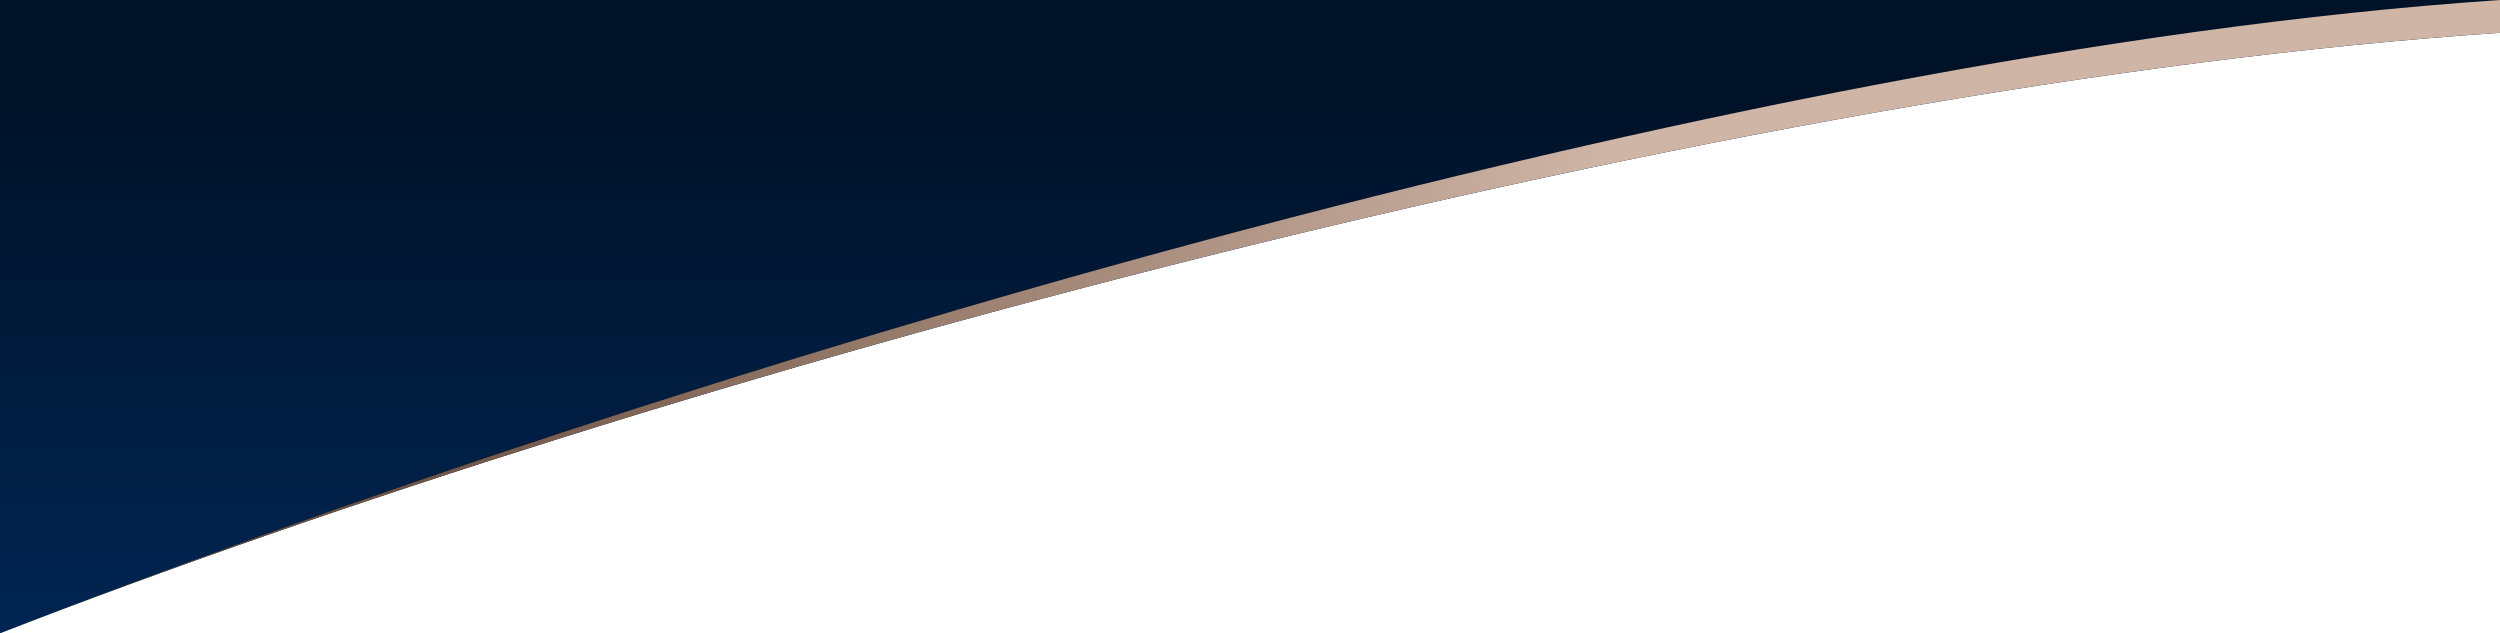 <?xml version="1.0" encoding="UTF-8"?> <svg xmlns="http://www.w3.org/2000/svg" width="375" height="95" viewBox="0 0 375 95" fill="none"> <path fill-rule="evenodd" clip-rule="evenodd" d="M375 0H0V95C99.303 56.295 258.96 12.751 375 4.92V0.001V0Z" fill="url(#paint0_linear_270_143)"></path> <path d="M0 95C99.303 56.295 258.96 7.832 375 0V4.919C258.96 12.75 99.303 56.295 0 95V95Z" fill="url(#paint1_linear_270_143)"></path> <defs> <linearGradient id="paint0_linear_270_143" x1="187.5" y1="0" x2="187.5" y2="95" gradientUnits="userSpaceOnUse"> <stop stop-color="#001228"></stop> <stop offset="0.114" stop-color="#001228"></stop> <stop offset="0.149" stop-color="#001228"></stop> <stop offset="1" stop-color="#002552"></stop> </linearGradient> <linearGradient id="paint1_linear_270_143" x1="338.803" y1="80.44" x2="75.756" y2="13.802" gradientUnits="userSpaceOnUse"> <stop stop-color="#CFB5A6"></stop> <stop offset="0.4" stop-color="#CFB5A6"></stop> <stop offset="1" stop-color="#705343"></stop> </linearGradient> </defs> </svg> 